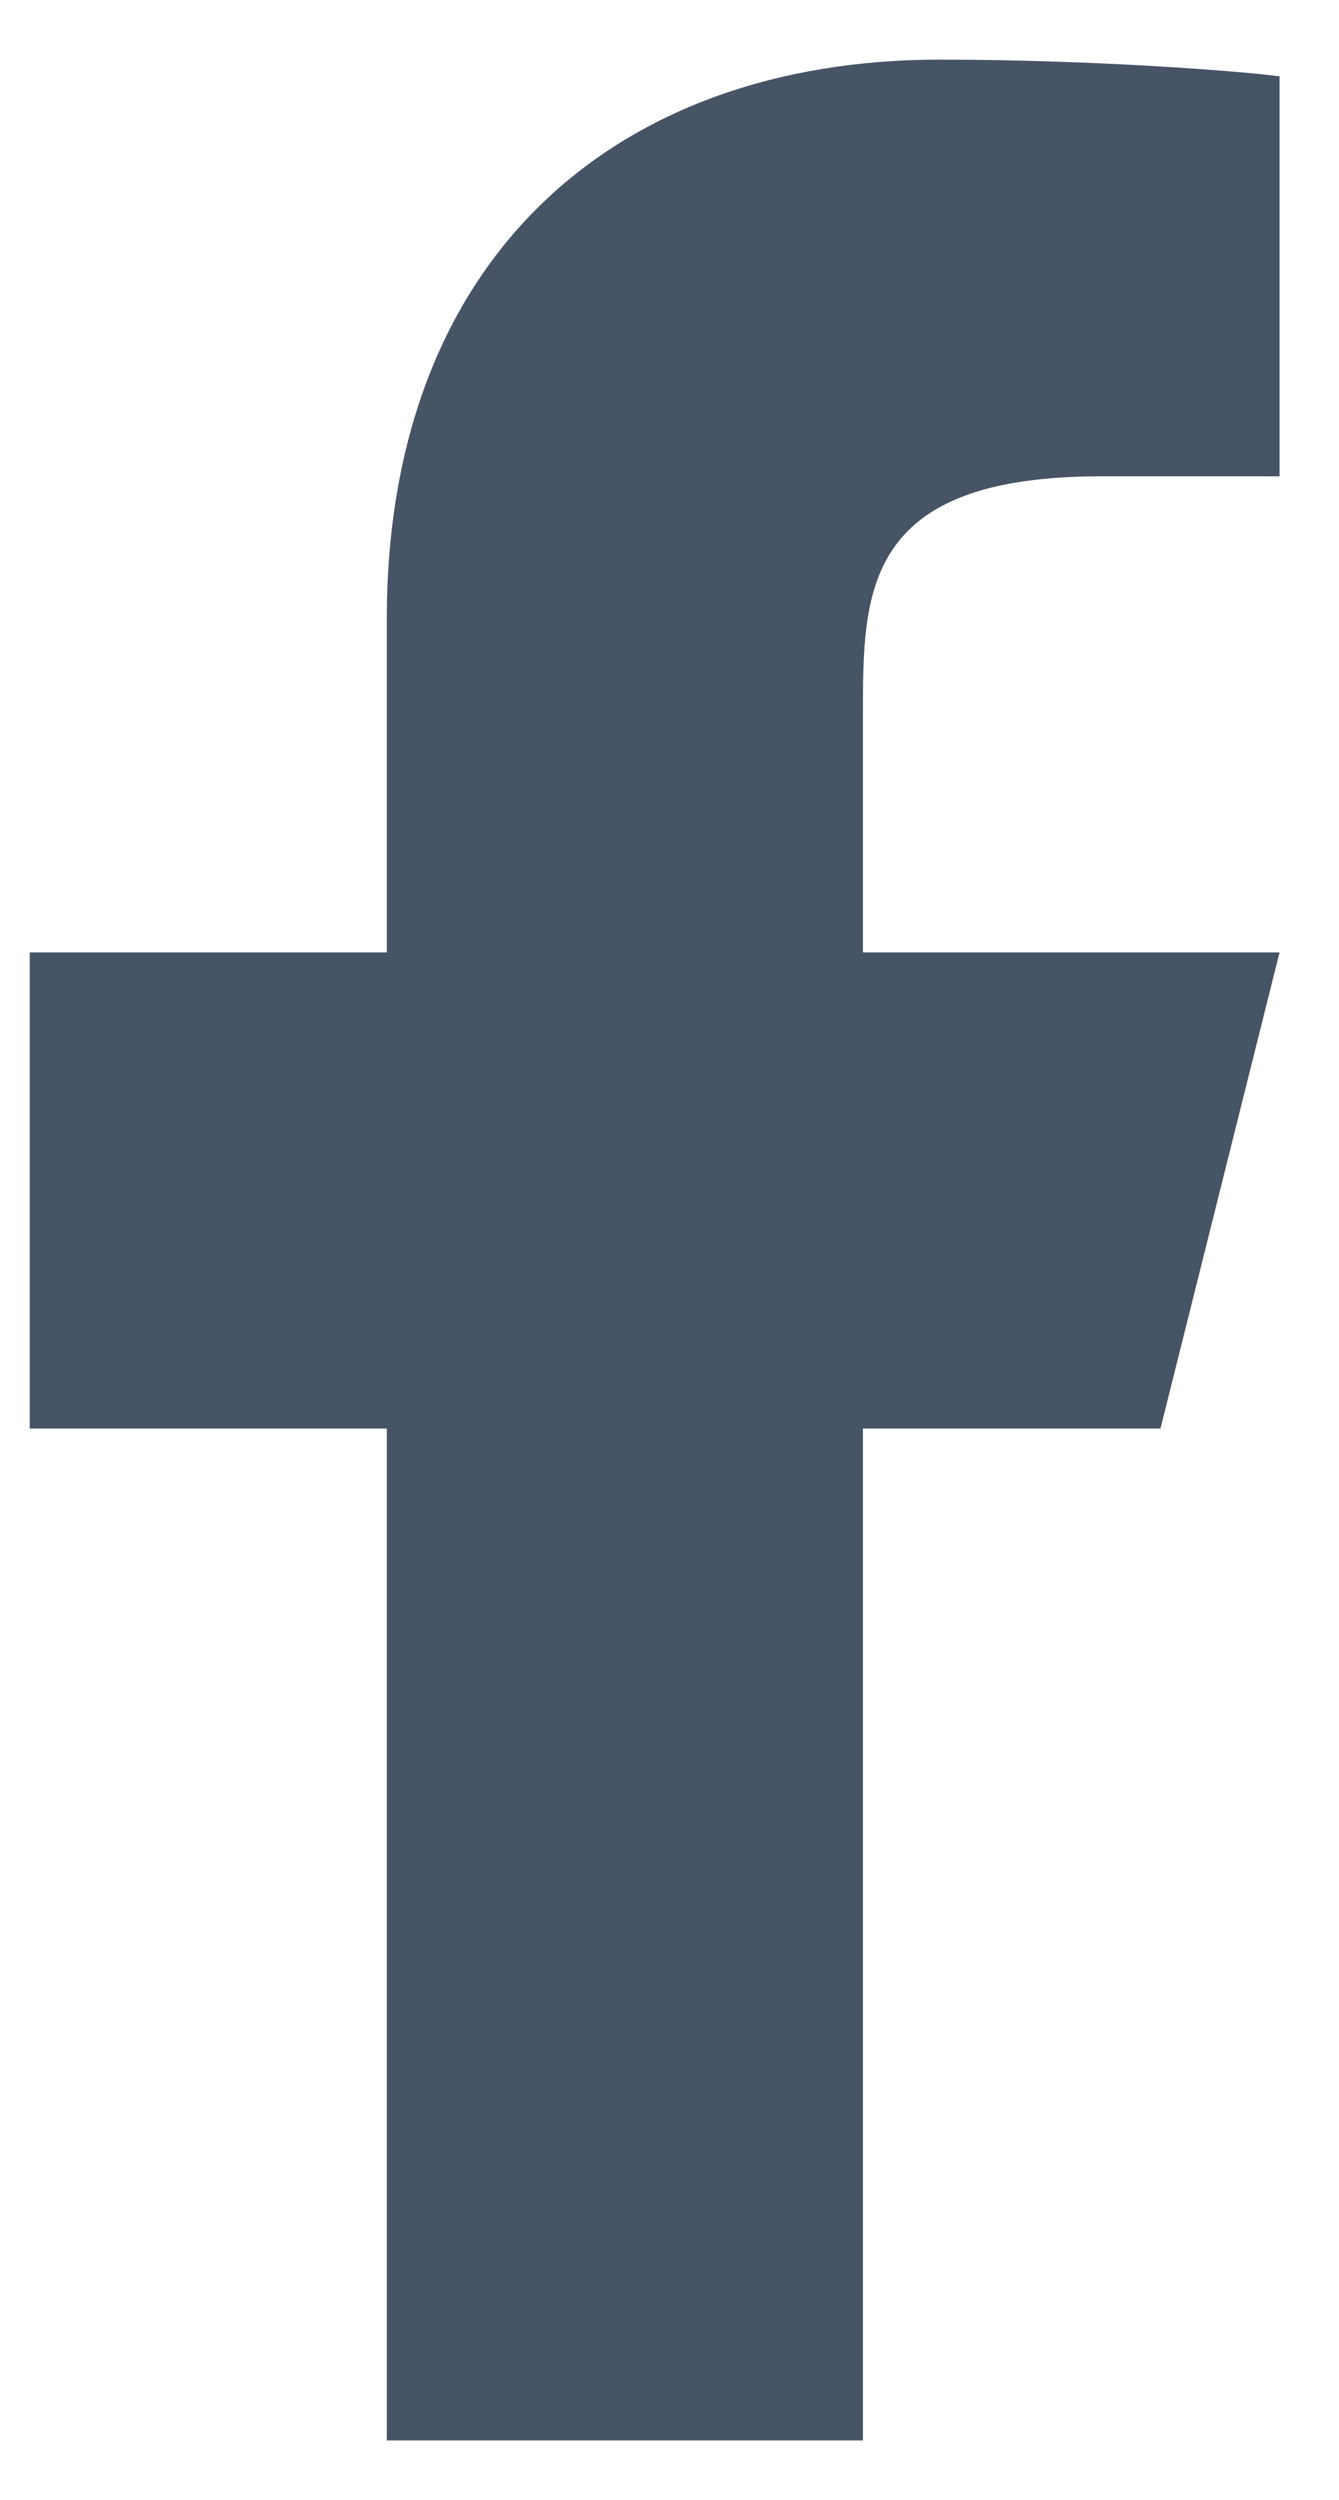 <svg width="15" height="28" viewBox="0 0 15 28" fill="none" xmlns="http://www.w3.org/2000/svg">
    <path d="M9.667 16.001H13L14.334 10.668H9.667V8.001C9.667 6.629 9.667 5.335 12.334 5.335H14.334V0.855C13.899 0.797 12.258 0.668 10.524 0.668C6.905 0.668 4.333 2.877 4.333 6.934V10.668H0.333V16.001H4.333V27.335H9.667V16.001Z" fill="#475466"/>
    </svg>